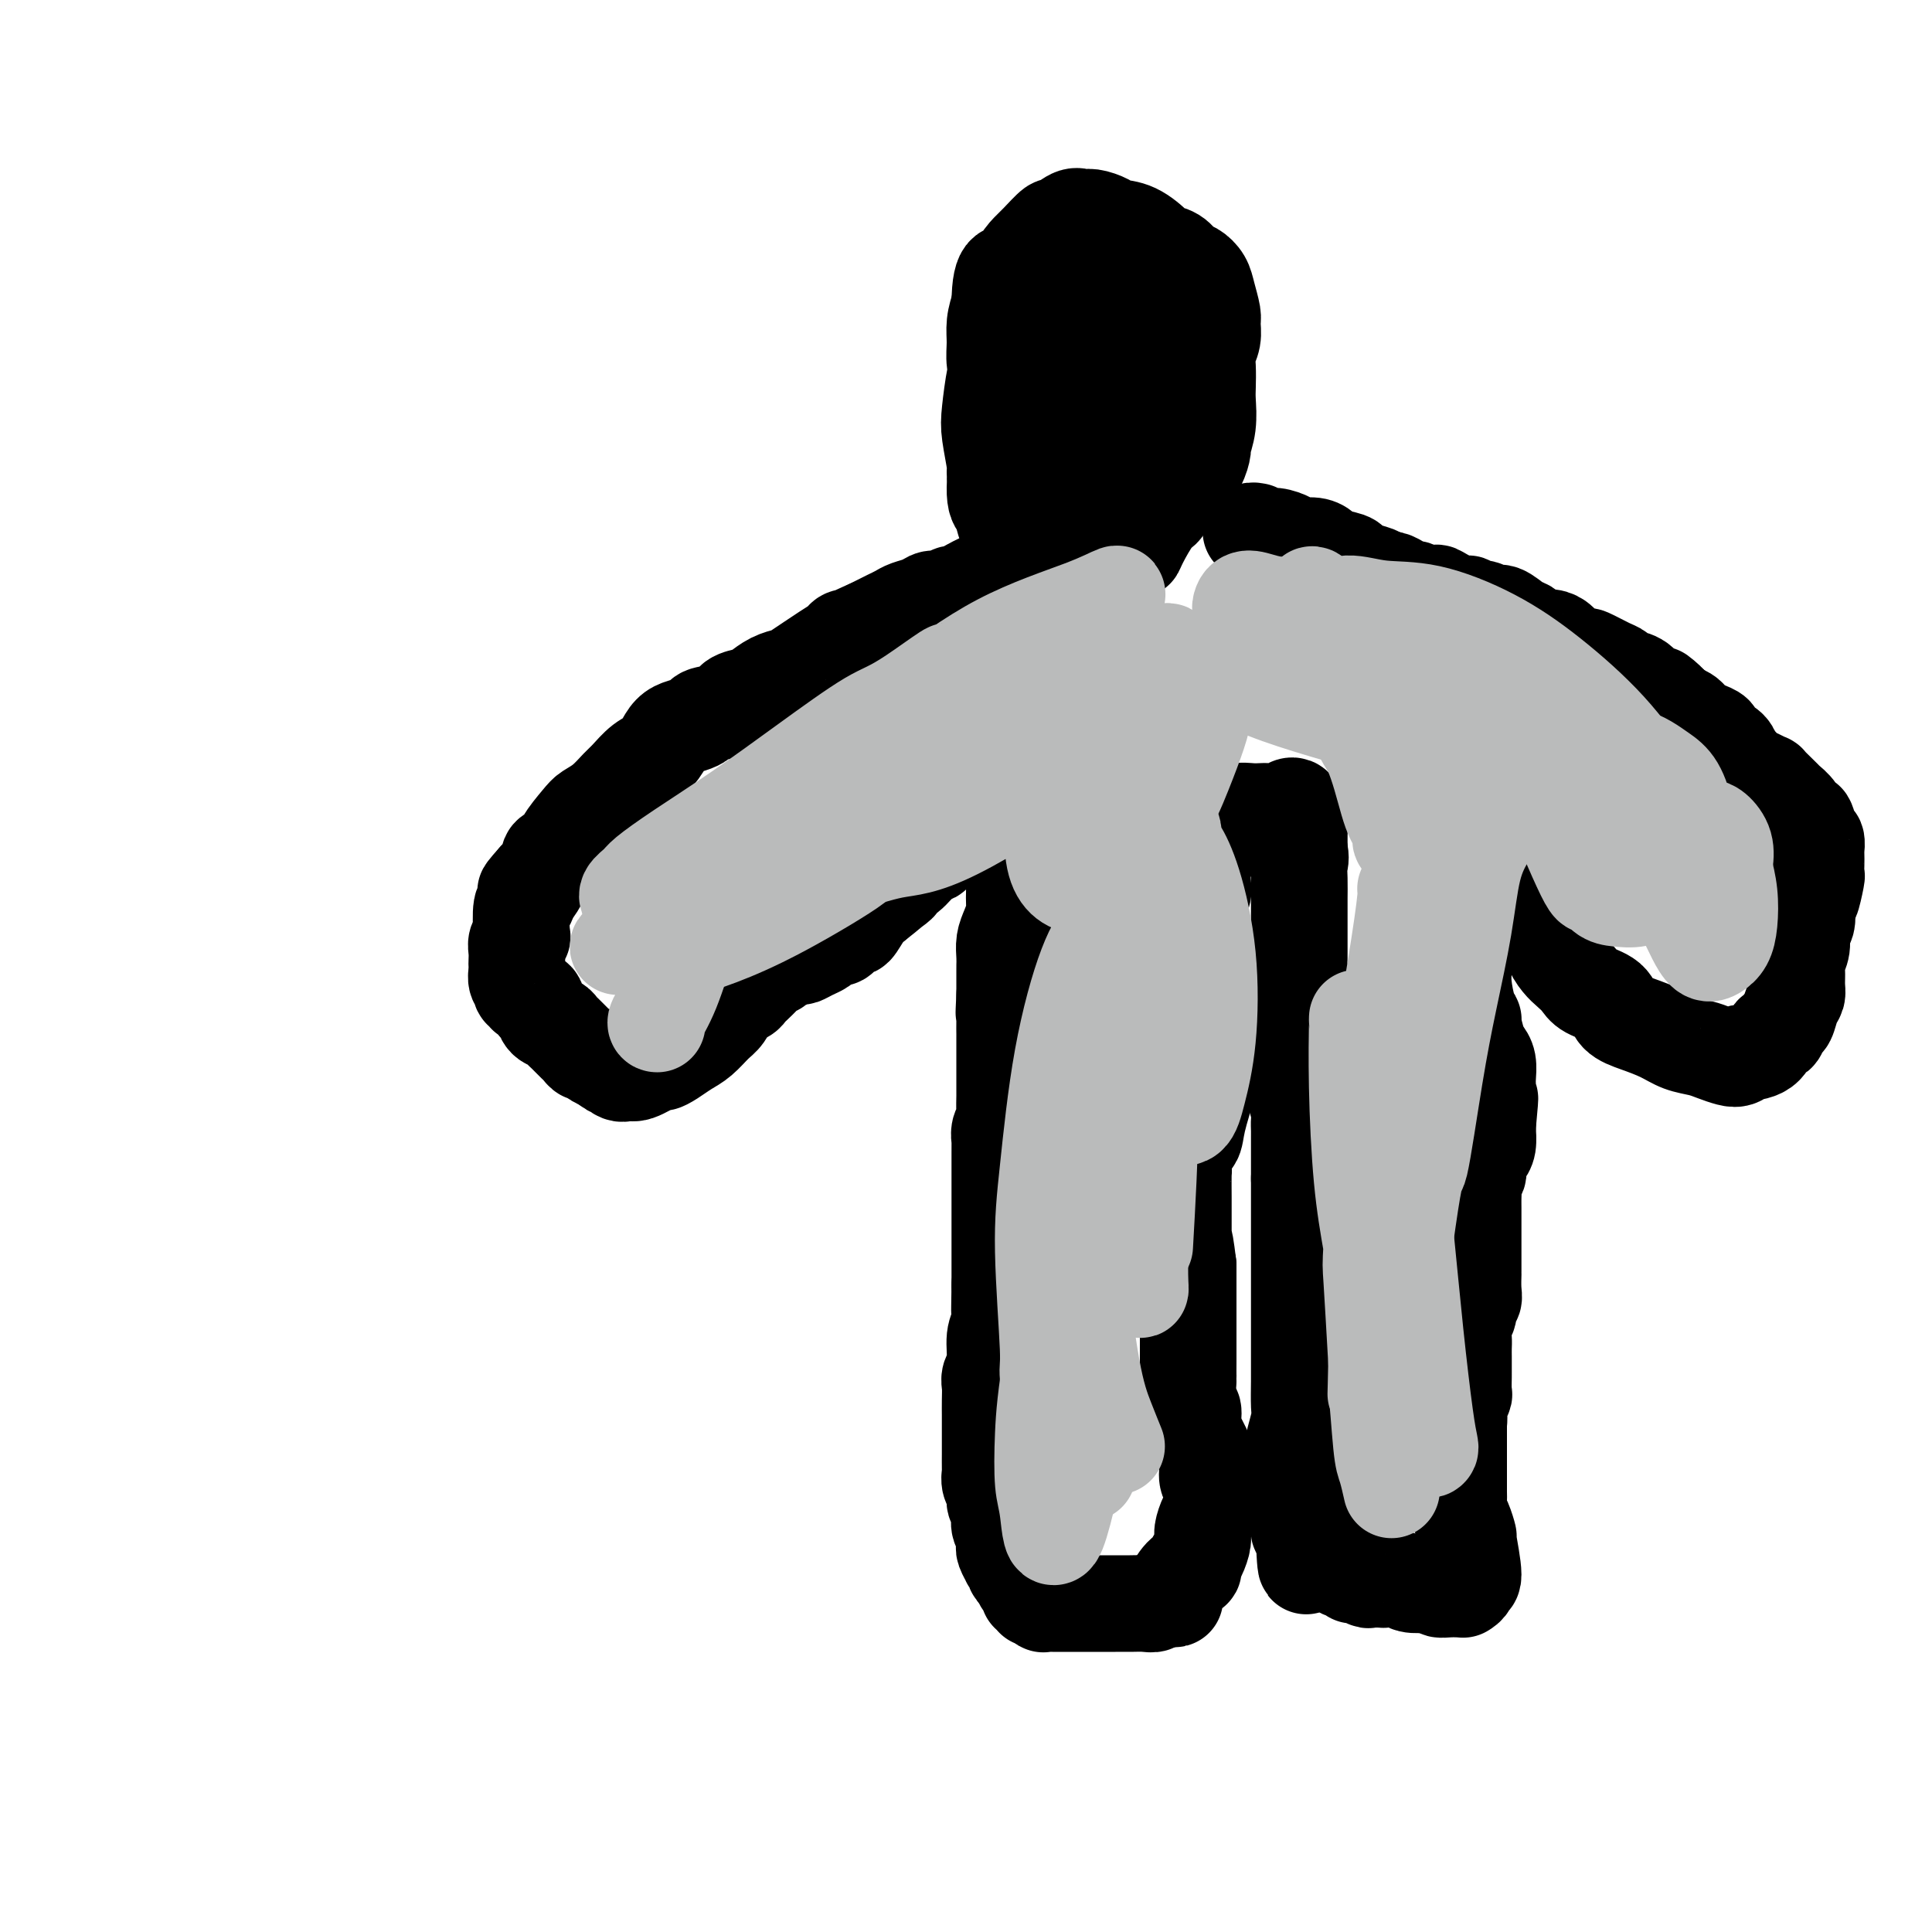 <svg viewBox='0 0 400 400' version='1.1' xmlns='http://www.w3.org/2000/svg' xmlns:xlink='http://www.w3.org/1999/xlink'><g fill='none' stroke='#000000' stroke-width='20' stroke-linecap='round' stroke-linejoin='round'><path d='M225,67c-0.000,0.000 -0.000,0.000 0,0c0.000,-0.000 0.000,-0.000 0,0c-0.000,0.000 -0.000,0.001 0,0c0.000,-0.001 0.001,-0.002 0,0c-0.001,0.002 -0.003,0.008 0,0c0.003,-0.008 0.013,-0.030 0,0c-0.013,0.030 -0.048,0.114 0,0c0.048,-0.114 0.179,-0.424 0,0c-0.179,0.424 -0.668,1.582 -2,5c-1.332,3.418 -3.508,9.097 -5,13c-1.492,3.903 -2.301,6.030 -3,8c-0.699,1.970 -1.290,3.784 -1,6c0.290,2.216 1.461,4.836 2,7c0.539,2.164 0.448,3.873 1,5c0.552,1.127 1.748,1.671 3,2c1.252,0.329 2.559,0.442 4,0c1.441,-0.442 3.017,-1.440 5,-3c1.983,-1.560 4.375,-3.682 6,-6c1.625,-2.318 2.483,-4.831 3,-6c0.517,-1.169 0.694,-0.992 1,-2c0.306,-1.008 0.742,-3.201 1,-5c0.258,-1.799 0.339,-3.205 0,-5c-0.339,-1.795 -1.096,-3.979 -2,-6c-0.904,-2.021 -1.955,-3.878 -3,-5c-1.045,-1.122 -2.085,-1.509 -3,-2c-0.915,-0.491 -1.705,-1.086 -3,-1c-1.295,0.086 -3.096,0.855 -4,1c-0.904,0.145 -0.912,-0.332 -3,2c-2.088,2.332 -6.254,7.474 -8,10c-1.746,2.526 -1.070,2.436 -1,4c0.070,1.564 -0.465,4.782 -1,8'/><path d='M212,97c-0.447,1.844 -0.563,0.455 1,2c1.563,1.545 4.805,6.026 7,8c2.195,1.974 3.343,1.442 4,2c0.657,0.558 0.823,2.206 5,0c4.177,-2.206 12.365,-8.264 16,-11c3.635,-2.736 2.717,-2.149 3,-4c0.283,-1.851 1.768,-6.141 2,-8c0.232,-1.859 -0.790,-1.287 -1,-2c-0.210,-0.713 0.392,-2.711 -1,-5c-1.392,-2.289 -4.777,-4.868 -6,-6c-1.223,-1.132 -0.282,-0.817 -1,-1c-0.718,-0.183 -3.093,-0.864 -5,-1c-1.907,-0.136 -3.345,0.272 -5,1c-1.655,0.728 -3.527,1.776 -5,3c-1.473,1.224 -2.548,2.624 -4,5c-1.452,2.376 -3.281,5.729 -4,9c-0.719,3.271 -0.329,6.460 0,8c0.329,1.540 0.597,1.430 1,2c0.403,0.570 0.940,1.819 2,3c1.060,1.181 2.644,2.293 4,3c1.356,0.707 2.486,1.009 4,1c1.514,-0.009 3.413,-0.330 5,-1c1.587,-0.670 2.864,-1.688 4,-3c1.136,-1.312 2.132,-2.918 3,-5c0.868,-2.082 1.609,-4.639 2,-8c0.391,-3.361 0.434,-7.525 0,-10c-0.434,-2.475 -1.343,-3.261 -2,-4c-0.657,-0.739 -1.061,-1.430 -2,-2c-0.939,-0.570 -2.411,-1.020 -4,-1c-1.589,0.020 -3.294,0.510 -5,1'/><path d='M230,73c-2.344,0.328 -3.705,1.147 -6,3c-2.295,1.853 -5.526,4.741 -8,9c-2.474,4.259 -4.192,9.888 -5,12c-0.808,2.112 -0.707,0.705 0,2c0.707,1.295 2.018,5.292 3,7c0.982,1.708 1.634,1.126 2,1c0.366,-0.126 0.446,0.204 2,0c1.554,-0.204 4.581,-0.941 7,-2c2.419,-1.059 4.229,-2.442 7,-5c2.771,-2.558 6.504,-6.293 8,-8c1.496,-1.707 0.755,-1.385 1,-2c0.245,-0.615 1.475,-2.167 2,-4c0.525,-1.833 0.346,-3.946 0,-6c-0.346,-2.054 -0.857,-4.047 -2,-6c-1.143,-1.953 -2.916,-3.865 -4,-5c-1.084,-1.135 -1.479,-1.493 -3,-2c-1.521,-0.507 -4.169,-1.163 -6,-1c-1.831,0.163 -2.844,1.144 -4,2c-1.156,0.856 -2.455,1.585 -3,2c-0.545,0.415 -0.336,0.515 -1,2c-0.664,1.485 -2.201,4.355 -3,8c-0.799,3.645 -0.860,8.066 -1,11c-0.140,2.934 -0.359,4.382 0,6c0.359,1.618 1.295,3.408 2,5c0.705,1.592 1.177,2.987 2,4c0.823,1.013 1.995,1.644 3,2c1.005,0.356 1.841,0.438 3,0c1.159,-0.438 2.641,-1.396 4,-3c1.359,-1.604 2.597,-3.855 4,-7c1.403,-3.145 2.972,-7.184 4,-10c1.028,-2.816 1.514,-4.408 2,-6'/><path d='M240,82c1.190,-5.582 -0.837,-8.036 -2,-10c-1.163,-1.964 -1.464,-3.439 -2,-5c-0.536,-1.561 -1.307,-3.208 -2,-4c-0.693,-0.792 -1.306,-0.730 -2,-1c-0.694,-0.270 -1.467,-0.874 -3,-1c-1.533,-0.126 -3.824,0.225 -5,0c-1.176,-0.225 -1.235,-1.028 -2,0c-0.765,1.028 -2.235,3.885 -3,5c-0.765,1.115 -0.825,0.486 -1,1c-0.175,0.514 -0.464,2.170 -1,4c-0.536,1.830 -1.318,3.835 -2,7c-0.682,3.165 -1.264,7.489 -1,11c0.264,3.511 1.373,6.208 2,8c0.627,1.792 0.773,2.680 1,4c0.227,1.320 0.536,3.072 1,4c0.464,0.928 1.084,1.030 2,1c0.916,-0.030 2.130,-0.193 3,-1c0.870,-0.807 1.397,-2.256 2,-4c0.603,-1.744 1.283,-3.781 2,-7c0.717,-3.219 1.472,-7.620 2,-11c0.528,-3.380 0.828,-5.738 1,-8c0.172,-2.262 0.215,-4.426 0,-7c-0.215,-2.574 -0.689,-5.556 -1,-7c-0.311,-1.444 -0.458,-1.350 -1,-2c-0.542,-0.650 -1.480,-2.044 -2,-3c-0.520,-0.956 -0.624,-1.475 -1,-2c-0.376,-0.525 -1.026,-1.055 -2,-1c-0.974,0.055 -2.271,0.695 -3,1c-0.729,0.305 -0.888,0.274 -2,1c-1.112,0.726 -3.175,2.207 -4,3c-0.825,0.793 -0.413,0.896 0,1'/><path d='M214,59c-1.797,1.245 -1.791,1.358 -2,2c-0.209,0.642 -0.634,1.815 -1,3c-0.366,1.185 -0.673,2.384 -1,4c-0.327,1.616 -0.675,3.648 -1,5c-0.325,1.352 -0.628,2.022 -1,3c-0.372,0.978 -0.815,2.263 -1,4c-0.185,1.737 -0.113,3.925 0,5c0.113,1.075 0.267,1.037 0,4c-0.267,2.963 -0.957,8.926 -1,12c-0.043,3.074 0.559,3.257 1,4c0.441,0.743 0.722,2.045 1,3c0.278,0.955 0.555,1.564 1,2c0.445,0.436 1.058,0.697 2,0c0.942,-0.697 2.211,-2.354 3,-3c0.789,-0.646 1.096,-0.280 2,-1c0.904,-0.720 2.403,-2.527 4,-4c1.597,-1.473 3.292,-2.614 4,-3c0.708,-0.386 0.428,-0.017 1,-1c0.572,-0.983 1.997,-3.316 3,-5c1.003,-1.684 1.586,-2.717 2,-4c0.414,-1.283 0.659,-2.815 1,-4c0.341,-1.185 0.778,-2.024 1,-3c0.222,-0.976 0.229,-2.088 0,-4c-0.229,-1.912 -0.694,-4.623 -1,-6c-0.306,-1.377 -0.452,-1.420 -1,-3c-0.548,-1.580 -1.498,-4.697 -2,-6c-0.502,-1.303 -0.557,-0.793 -1,-1c-0.443,-0.207 -1.273,-1.133 -2,-2c-0.727,-0.867 -1.351,-1.676 -2,-2c-0.649,-0.324 -1.325,-0.162 -2,0'/><path d='M221,58c-1.956,-0.577 -3.347,0.479 -4,1c-0.653,0.521 -0.567,0.506 -1,1c-0.433,0.494 -1.383,1.496 -2,2c-0.617,0.504 -0.900,0.508 -2,2c-1.100,1.492 -3.016,4.471 -4,6c-0.984,1.529 -1.035,1.606 -1,2c0.035,0.394 0.157,1.104 0,2c-0.157,0.896 -0.593,1.979 -1,4c-0.407,2.021 -0.787,4.979 -1,7c-0.213,2.021 -0.261,3.106 0,5c0.261,1.894 0.829,4.596 1,6c0.171,1.404 -0.055,1.510 0,2c0.055,0.490 0.392,1.365 1,3c0.608,1.635 1.487,4.031 2,5c0.513,0.969 0.659,0.510 1,1c0.341,0.490 0.876,1.930 1,3c0.124,1.070 -0.163,1.770 0,2c0.163,0.230 0.776,-0.010 1,0c0.224,0.010 0.057,0.269 0,0c-0.057,-0.269 -0.006,-1.065 0,-2c0.006,-0.935 -0.035,-2.008 0,-3c0.035,-0.992 0.146,-1.901 0,-3c-0.146,-1.099 -0.550,-2.387 -1,-4c-0.450,-1.613 -0.948,-3.551 -1,-5c-0.052,-1.449 0.340,-2.411 0,-4c-0.340,-1.589 -1.412,-3.807 -2,-6c-0.588,-2.193 -0.691,-4.361 -1,-6c-0.309,-1.639 -0.825,-2.749 -1,-4c-0.175,-1.251 -0.009,-2.645 0,-4c0.009,-1.355 -0.140,-2.673 0,-4c0.140,-1.327 0.570,-2.664 1,-4'/><path d='M207,63c0.027,-8.552 2.095,-6.433 3,-6c0.905,0.433 0.646,-0.820 1,-2c0.354,-1.180 1.320,-2.285 2,-3c0.680,-0.715 1.074,-1.039 2,-2c0.926,-0.961 2.382,-2.560 3,-3c0.618,-0.440 0.396,0.277 1,0c0.604,-0.277 2.033,-1.549 3,-2c0.967,-0.451 1.472,-0.081 2,0c0.528,0.081 1.081,-0.125 2,0c0.919,0.125 2.205,0.583 3,1c0.795,0.417 1.098,0.793 2,1c0.902,0.207 2.402,0.244 4,1c1.598,0.756 3.296,2.229 4,3c0.704,0.771 0.416,0.839 1,1c0.584,0.161 2.040,0.415 3,1c0.960,0.585 1.424,1.501 2,2c0.576,0.499 1.264,0.580 2,1c0.736,0.420 1.519,1.179 2,2c0.481,0.821 0.661,1.704 1,3c0.339,1.296 0.837,3.006 1,4c0.163,0.994 -0.009,1.270 0,2c0.009,0.730 0.198,1.912 0,3c-0.198,1.088 -0.784,2.082 -1,3c-0.216,0.918 -0.062,1.760 0,3c0.062,1.240 0.031,2.880 0,4c-0.031,1.120 -0.063,1.721 0,3c0.063,1.279 0.221,3.235 0,5c-0.221,1.765 -0.822,3.339 -1,4c-0.178,0.661 0.068,0.409 0,1c-0.068,0.591 -0.448,2.026 -1,3c-0.552,0.974 -1.276,1.487 -2,2'/><path d='M246,98c-1.248,2.211 -2.369,2.739 -3,3c-0.631,0.261 -0.771,0.256 -1,1c-0.229,0.744 -0.547,2.237 -1,3c-0.453,0.763 -1.043,0.796 -2,2c-0.957,1.204 -2.283,3.580 -3,5c-0.717,1.420 -0.826,1.883 -1,2c-0.174,0.117 -0.413,-0.111 -1,0c-0.587,0.111 -1.522,0.563 -2,1c-0.478,0.437 -0.499,0.861 -1,1c-0.501,0.139 -1.482,-0.005 -2,0c-0.518,0.005 -0.573,0.159 -1,0c-0.427,-0.159 -1.225,-0.631 -2,-1c-0.775,-0.369 -1.528,-0.635 -2,-1c-0.472,-0.365 -0.663,-0.830 -1,-1c-0.337,-0.170 -0.822,-0.046 -1,0c-0.178,0.046 -0.051,0.013 0,0c0.051,-0.013 0.025,-0.007 0,0'/><path d='M222,115c0.000,0.000 0.000,0.000 0,0c0.000,0.000 -0.000,0.000 0,0c0.000,-0.000 0.000,0.000 0,0c0.000,0.000 0.000,0.000 0,0c-0.000,-0.000 0.000,0.000 0,0c0.000,0.000 -0.000,0.000 0,0c0.000,0.000 0.000,0.000 0,0c0.000,0.000 0.000,-0.000 0,0c0.000,0.000 0.000,0.000 0,0c0.000,0.000 0.000,0.000 0,0c0.000,0.000 0.000,0.000 0,0c0.000,-0.000 0.000,-0.000 0,0c0.000,0.000 0.000,0.000 0,0'/><path d='M217,111c0.000,0.000 0.000,0.000 0,0c-0.000,-0.000 -0.000,-0.000 0,0c0.000,0.000 0.000,0.000 0,0c-0.000,-0.000 -0.000,-0.000 0,0c0.000,0.000 0.000,0.000 0,0c-0.000,-0.000 -0.000,-0.000 0,0c0.000,0.000 0.000,0.000 0,0c-0.000,-0.000 -0.000,-0.000 0,0c0.000,0.000 0.000,0.001 0,0c-0.000,-0.001 -0.001,-0.002 0,0c0.001,0.002 0.005,0.008 0,0c-0.005,-0.008 -0.019,-0.028 0,0c0.019,0.028 0.073,0.105 -1,1c-1.073,0.895 -3.271,2.608 -5,4c-1.729,1.392 -2.987,2.463 -4,3c-1.013,0.537 -1.780,0.540 -3,1c-1.220,0.460 -2.893,1.376 -4,2c-1.107,0.624 -1.646,0.955 -2,1c-0.354,0.045 -0.521,-0.195 -1,0c-0.479,0.195 -1.269,0.826 -2,1c-0.731,0.174 -1.403,-0.108 -2,0c-0.597,0.108 -1.118,0.606 -2,1c-0.882,0.394 -2.123,0.683 -3,1c-0.877,0.317 -1.390,0.662 -2,1c-0.610,0.338 -1.318,0.668 -2,1c-0.682,0.332 -1.338,0.666 -2,1c-0.662,0.334 -1.331,0.667 -2,1'/><path d='M180,130c-5.032,2.167 -4.112,2.083 -4,2c0.112,-0.083 -0.584,-0.166 -1,0c-0.416,0.166 -0.551,0.582 -1,1c-0.449,0.418 -1.213,0.837 -3,2c-1.787,1.163 -4.599,3.071 -6,4c-1.401,0.929 -1.391,0.878 -2,1c-0.609,0.122 -1.837,0.418 -3,1c-1.163,0.582 -2.259,1.451 -3,2c-0.741,0.549 -1.125,0.777 -2,1c-0.875,0.223 -2.239,0.441 -3,1c-0.761,0.559 -0.917,1.459 -2,2c-1.083,0.541 -3.091,0.724 -4,1c-0.909,0.276 -0.718,0.644 -1,1c-0.282,0.356 -1.037,0.699 -2,1c-0.963,0.301 -2.135,0.560 -3,1c-0.865,0.440 -1.424,1.061 -2,2c-0.576,0.939 -1.168,2.194 -2,3c-0.832,0.806 -1.904,1.161 -3,2c-1.096,0.839 -2.217,2.162 -3,3c-0.783,0.838 -1.227,1.192 -2,2c-0.773,0.808 -1.875,2.071 -3,3c-1.125,0.929 -2.275,1.524 -3,2c-0.725,0.476 -1.027,0.834 -2,2c-0.973,1.166 -2.617,3.142 -3,4c-0.383,0.858 0.494,0.600 0,1c-0.494,0.400 -2.359,1.458 -3,2c-0.641,0.542 -0.057,0.569 0,1c0.057,0.431 -0.412,1.266 -1,2c-0.588,0.734 -1.294,1.367 -2,2'/><path d='M111,182c-4.438,4.935 -1.032,1.771 0,1c1.032,-0.771 -0.311,0.851 -1,2c-0.689,1.149 -0.724,1.827 -1,2c-0.276,0.173 -0.792,-0.158 -1,1c-0.208,1.158 -0.108,3.805 0,5c0.108,1.195 0.225,0.936 0,1c-0.225,0.064 -0.792,0.450 -1,1c-0.208,0.550 -0.057,1.265 0,2c0.057,0.735 0.019,1.492 0,2c-0.019,0.508 -0.019,0.767 0,1c0.019,0.233 0.056,0.440 0,1c-0.056,0.560 -0.207,1.475 0,2c0.207,0.525 0.771,0.662 1,1c0.229,0.338 0.122,0.878 0,1c-0.122,0.122 -0.258,-0.174 0,0c0.258,0.174 0.909,0.819 1,1c0.091,0.181 -0.380,-0.102 0,0c0.380,0.102 1.611,0.591 2,1c0.389,0.409 -0.065,0.740 0,1c0.065,0.260 0.647,0.451 1,1c0.353,0.549 0.476,1.456 1,2c0.524,0.544 1.450,0.723 2,1c0.550,0.277 0.725,0.651 1,1c0.275,0.349 0.651,0.672 1,1c0.349,0.328 0.671,0.662 1,1c0.329,0.338 0.665,0.682 1,1c0.335,0.318 0.670,0.610 1,1c0.330,0.390 0.655,0.878 1,1c0.345,0.122 0.708,-0.121 1,0c0.292,0.121 0.512,0.606 1,1c0.488,0.394 1.244,0.697 2,1'/><path d='M125,220c2.918,2.506 1.213,0.272 1,0c-0.213,-0.272 1.066,1.420 2,2c0.934,0.580 1.523,0.048 2,0c0.477,-0.048 0.841,0.387 2,0c1.159,-0.387 3.114,-1.597 4,-2c0.886,-0.403 0.702,0.001 1,0c0.298,-0.001 1.077,-0.408 2,-1c0.923,-0.592 1.990,-1.371 3,-2c1.010,-0.629 1.962,-1.110 3,-2c1.038,-0.890 2.162,-2.189 3,-3c0.838,-0.811 1.389,-1.133 2,-2c0.611,-0.867 1.281,-2.277 2,-3c0.719,-0.723 1.487,-0.757 2,-1c0.513,-0.243 0.772,-0.695 1,-1c0.228,-0.305 0.426,-0.463 1,-1c0.574,-0.537 1.523,-1.454 2,-2c0.477,-0.546 0.480,-0.720 1,-1c0.520,-0.280 1.557,-0.666 2,-1c0.443,-0.334 0.294,-0.614 1,-1c0.706,-0.386 2.268,-0.876 3,-1c0.732,-0.124 0.634,0.120 1,0c0.366,-0.120 1.196,-0.604 2,-1c0.804,-0.396 1.581,-0.703 2,-1c0.419,-0.297 0.479,-0.585 1,-1c0.521,-0.415 1.505,-0.958 2,-1c0.495,-0.042 0.503,0.417 1,0c0.497,-0.417 1.484,-1.710 2,-2c0.516,-0.290 0.562,0.422 1,0c0.438,-0.422 1.268,-1.978 2,-3c0.732,-1.022 1.366,-1.511 2,-2'/><path d='M181,187c6.763,-5.297 2.669,-2.540 2,-2c-0.669,0.540 2.087,-1.136 3,-2c0.913,-0.864 -0.016,-0.914 0,-1c0.016,-0.086 0.978,-0.208 2,-1c1.022,-0.792 2.105,-2.253 3,-3c0.895,-0.747 1.602,-0.778 2,-1c0.398,-0.222 0.488,-0.634 1,-1c0.512,-0.366 1.446,-0.686 2,-1c0.554,-0.314 0.726,-0.622 1,-1c0.274,-0.378 0.648,-0.826 1,-1c0.352,-0.174 0.680,-0.074 1,0c0.320,0.074 0.631,0.121 1,0c0.369,-0.121 0.795,-0.410 1,-1c0.205,-0.590 0.187,-1.482 1,-2c0.813,-0.518 2.455,-0.660 3,-1c0.545,-0.340 -0.009,-0.876 0,-1c0.009,-0.124 0.580,0.163 1,0c0.420,-0.163 0.690,-0.776 1,-1c0.310,-0.224 0.660,-0.060 1,0c0.340,0.060 0.668,0.017 1,0c0.332,-0.017 0.666,-0.009 1,0'/><path d='M210,167c4.503,-2.856 1.259,0.005 0,1c-1.259,0.995 -0.534,0.126 0,0c0.534,-0.126 0.875,0.492 1,1c0.125,0.508 0.033,0.906 0,1c-0.033,0.094 -0.009,-0.115 0,0c0.009,0.115 0.002,0.556 0,1c-0.002,0.444 -0.001,0.893 0,1c0.001,0.107 0.000,-0.126 0,0c-0.000,0.126 -0.000,0.612 0,1c0.000,0.388 0.000,0.676 0,1c-0.000,0.324 -0.000,0.682 0,1c0.000,0.318 0.001,0.596 0,1c-0.001,0.404 -0.004,0.933 0,1c0.004,0.067 0.015,-0.329 0,0c-0.015,0.329 -0.057,1.384 0,2c0.057,0.616 0.211,0.794 0,1c-0.211,0.206 -0.789,0.440 -1,1c-0.211,0.560 -0.056,1.448 0,2c0.056,0.552 0.012,0.770 0,1c-0.012,0.230 0.007,0.473 0,1c-0.007,0.527 -0.040,1.338 0,2c0.040,0.662 0.154,1.176 0,2c-0.154,0.824 -0.577,1.959 -1,3c-0.423,1.041 -0.845,1.987 -1,3c-0.155,1.013 -0.041,2.092 0,3c0.041,0.908 0.011,1.645 0,2c-0.011,0.355 -0.003,0.326 0,1c0.003,0.674 0.001,2.050 0,3c-0.001,0.950 -0.000,1.475 0,2'/><path d='M208,206c-0.309,6.353 -0.083,2.736 0,2c0.083,-0.736 0.022,1.408 0,3c-0.022,1.592 -0.006,2.632 0,3c0.006,0.368 0.002,0.062 0,1c-0.002,0.938 -0.000,3.118 0,4c0.000,0.882 -0.000,0.467 0,1c0.000,0.533 0.001,2.016 0,3c-0.001,0.984 -0.004,1.471 0,2c0.004,0.529 0.015,1.101 0,2c-0.015,0.899 -0.057,2.124 0,3c0.057,0.876 0.211,1.403 0,2c-0.211,0.597 -0.789,1.262 -1,2c-0.211,0.738 -0.057,1.547 0,2c0.057,0.453 0.015,0.550 0,1c-0.015,0.450 -0.004,1.252 0,2c0.004,0.748 0.001,1.444 0,2c-0.001,0.556 -0.000,0.974 0,1c0.000,0.026 0.000,-0.341 0,0c-0.000,0.341 -0.000,1.390 0,2c0.000,0.610 0.000,0.781 0,1c-0.000,0.219 -0.000,0.485 0,1c0.000,0.515 0.000,1.280 0,2c-0.000,0.720 -0.000,1.395 0,2c0.000,0.605 0.000,1.139 0,2c-0.000,0.861 -0.000,2.050 0,3c0.000,0.950 0.000,1.661 0,2c-0.000,0.339 -0.000,0.307 0,1c0.000,0.693 0.000,2.110 0,3c-0.000,0.890 -0.000,1.254 0,2c0.000,0.746 0.000,1.873 0,3'/><path d='M207,266c-0.150,9.594 -0.025,3.578 0,2c0.025,-1.578 -0.050,1.282 0,3c0.050,1.718 0.224,2.294 0,3c-0.224,0.706 -0.845,1.543 -1,3c-0.155,1.457 0.154,3.535 0,5c-0.154,1.465 -0.773,2.316 -1,3c-0.227,0.684 -0.061,1.202 0,2c0.061,0.798 0.016,1.875 0,3c-0.016,1.125 -0.004,2.298 0,3c0.004,0.702 0.001,0.933 0,2c-0.001,1.067 -0.001,2.972 0,4c0.001,1.028 0.004,1.181 0,2c-0.004,0.819 -0.016,2.303 0,3c0.016,0.697 0.061,0.607 0,1c-0.061,0.393 -0.226,1.269 0,2c0.226,0.731 0.844,1.317 1,2c0.156,0.683 -0.151,1.463 0,2c0.151,0.537 0.758,0.830 1,1c0.242,0.170 0.118,0.217 0,1c-0.118,0.783 -0.229,2.303 0,3c0.229,0.697 0.797,0.573 1,1c0.203,0.427 0.039,1.406 0,2c-0.039,0.594 0.046,0.804 0,1c-0.046,0.196 -0.222,0.377 0,1c0.222,0.623 0.843,1.686 1,2c0.157,0.314 -0.151,-0.123 0,0c0.151,0.123 0.762,0.806 1,1c0.238,0.194 0.102,-0.102 0,0c-0.102,0.102 -0.172,0.600 0,1c0.172,0.400 0.586,0.700 1,1'/><path d='M211,326c1.172,3.117 1.103,1.408 1,1c-0.103,-0.408 -0.238,0.483 0,1c0.238,0.517 0.851,0.659 1,1c0.149,0.341 -0.166,0.880 0,1c0.166,0.120 0.814,-0.178 1,0c0.186,0.178 -0.090,0.832 0,1c0.090,0.168 0.545,-0.151 1,0c0.455,0.151 0.911,0.773 1,1c0.089,0.227 -0.187,0.061 0,0c0.187,-0.061 0.839,-0.016 1,0c0.161,0.016 -0.167,0.004 0,0c0.167,-0.004 0.830,-0.001 1,0c0.170,0.001 -0.151,0.000 0,0c0.151,-0.000 0.776,-0.000 1,0c0.224,0.000 0.049,0.000 0,0c-0.049,-0.000 0.029,-0.000 0,0c-0.029,0.000 -0.165,0.000 0,0c0.165,-0.000 0.631,-0.000 1,0c0.369,0.000 0.643,-0.000 1,0c0.357,0.000 0.799,0.000 1,0c0.201,-0.000 0.160,-0.000 1,0c0.840,0.000 2.559,0.000 3,0c0.441,-0.000 -0.398,-0.000 0,0c0.398,0.000 2.033,0.001 3,0c0.967,-0.001 1.267,-0.004 2,0c0.733,0.004 1.898,0.015 3,0c1.102,-0.015 2.141,-0.056 3,0c0.859,0.056 1.539,0.207 2,0c0.461,-0.207 0.703,-0.774 1,-1c0.297,-0.226 0.648,-0.113 1,0'/><path d='M241,331c3.803,-0.093 1.809,0.175 1,0c-0.809,-0.175 -0.433,-0.792 0,-1c0.433,-0.208 0.924,-0.006 1,0c0.076,0.006 -0.264,-0.185 0,-1c0.264,-0.815 1.132,-2.253 2,-3c0.868,-0.747 1.734,-0.804 2,-1c0.266,-0.196 -0.070,-0.532 0,-1c0.070,-0.468 0.544,-1.070 1,-2c0.456,-0.930 0.892,-2.188 1,-3c0.108,-0.812 -0.114,-1.176 0,-2c0.114,-0.824 0.562,-2.107 1,-3c0.438,-0.893 0.864,-1.397 1,-2c0.136,-0.603 -0.019,-1.306 0,-2c0.019,-0.694 0.213,-1.378 0,-2c-0.213,-0.622 -0.832,-1.180 -1,-2c-0.168,-0.820 0.114,-1.901 0,-3c-0.114,-1.099 -0.623,-2.217 -1,-3c-0.377,-0.783 -0.623,-1.230 -1,-2c-0.377,-0.770 -0.886,-1.864 -1,-3c-0.114,-1.136 0.166,-2.314 0,-3c-0.166,-0.686 -0.776,-0.880 -1,-2c-0.224,-1.120 -0.060,-3.166 0,-4c0.060,-0.834 0.016,-0.455 0,-1c-0.016,-0.545 -0.004,-2.015 0,-3c0.004,-0.985 0.001,-1.484 0,-3c-0.001,-1.516 -0.000,-4.050 0,-5c0.000,-0.950 0.000,-0.317 0,-1c-0.000,-0.683 -0.000,-2.684 0,-4c0.000,-1.316 0.000,-1.947 0,-3c-0.000,-1.053 -0.000,-2.526 0,-4'/><path d='M246,262c-1.000,-8.207 -1.000,-4.726 -1,-4c0.000,0.726 0.001,-1.304 0,-3c-0.001,-1.696 -0.002,-3.056 0,-4c0.002,-0.944 0.008,-1.470 0,-3c-0.008,-1.530 -0.028,-4.064 0,-5c0.028,-0.936 0.106,-0.273 0,-1c-0.106,-0.727 -0.396,-2.845 0,-4c0.396,-1.155 1.479,-1.349 2,-2c0.521,-0.651 0.479,-1.761 1,-4c0.521,-2.239 1.604,-5.609 2,-7c0.396,-1.391 0.106,-0.803 0,-1c-0.106,-0.197 -0.028,-1.181 0,-2c0.028,-0.819 0.008,-1.475 0,-2c-0.008,-0.525 -0.002,-0.921 0,-2c0.002,-1.079 0.002,-2.842 0,-4c-0.002,-1.158 -0.005,-1.712 0,-2c0.005,-0.288 0.016,-0.310 0,-1c-0.016,-0.690 -0.061,-2.047 0,-3c0.061,-0.953 0.226,-1.500 0,-2c-0.226,-0.500 -0.845,-0.951 -1,-2c-0.155,-1.049 0.154,-2.696 0,-4c-0.154,-1.304 -0.769,-2.265 -1,-3c-0.231,-0.735 -0.076,-1.246 0,-2c0.076,-0.754 0.072,-1.752 0,-3c-0.072,-1.248 -0.213,-2.745 0,-4c0.213,-1.255 0.779,-2.267 1,-3c0.221,-0.733 0.098,-1.188 0,-2c-0.098,-0.812 -0.171,-1.980 0,-3c0.171,-1.020 0.584,-1.890 1,-3c0.416,-1.110 0.833,-2.460 1,-3c0.167,-0.540 0.083,-0.270 0,0'/><path d='M251,174c0.649,-13.963 -0.227,-4.869 0,-2c0.227,2.869 1.559,-0.485 2,-2c0.441,-1.515 -0.009,-1.190 0,-1c0.009,0.190 0.476,0.247 1,0c0.524,-0.247 1.104,-0.797 2,-1c0.896,-0.203 2.110,-0.058 3,0c0.890,0.058 1.458,0.029 2,0c0.542,-0.029 1.058,-0.057 2,0c0.942,0.057 2.309,0.201 3,0c0.691,-0.201 0.707,-0.745 1,-1c0.293,-0.255 0.863,-0.219 1,0c0.137,0.219 -0.159,0.621 0,1c0.159,0.379 0.775,0.735 1,1c0.225,0.265 0.060,0.438 0,1c-0.060,0.562 -0.016,1.511 0,2c0.016,0.489 0.004,0.516 0,1c-0.004,0.484 -0.001,1.424 0,2c0.001,0.576 0.001,0.788 0,1'/><path d='M269,176c0.464,1.791 0.124,2.270 0,3c-0.124,0.730 -0.033,1.712 0,3c0.033,1.288 0.009,2.880 0,4c-0.009,1.120 -0.002,1.766 0,2c0.002,0.234 0.001,0.056 0,1c-0.001,0.944 -0.000,3.012 0,4c0.000,0.988 -0.000,0.898 0,1c0.000,0.102 0.001,0.395 0,1c-0.001,0.605 -0.004,1.521 0,2c0.004,0.479 0.015,0.521 0,1c-0.015,0.479 -0.057,1.396 0,2c0.057,0.604 0.211,0.895 0,2c-0.211,1.105 -0.789,3.026 -1,4c-0.211,0.974 -0.057,1.003 0,1c0.057,-0.003 0.015,-0.037 0,1c-0.015,1.037 -0.004,3.144 0,4c0.004,0.856 0.001,0.459 0,1c-0.001,0.541 -0.001,2.019 0,3c0.001,0.981 0.004,1.463 0,2c-0.004,0.537 -0.015,1.127 0,2c0.015,0.873 0.057,2.030 0,3c-0.057,0.970 -0.211,1.754 0,3c0.211,1.246 0.789,2.954 1,4c0.211,1.046 0.057,1.430 0,2c-0.057,0.570 -0.015,1.326 0,2c0.015,0.674 0.004,1.266 0,2c-0.004,0.734 -0.001,1.611 0,2c0.001,0.389 0.000,0.290 0,1c-0.000,0.710 -0.000,2.230 0,3c0.000,0.770 0.000,0.792 0,1c-0.000,0.208 -0.000,0.604 0,1'/><path d='M269,244c-0.000,10.878 -0.000,4.073 0,2c0.000,-2.073 0.000,0.585 0,2c-0.000,1.415 -0.000,1.585 0,2c0.000,0.415 0.000,1.074 0,2c-0.000,0.926 -0.000,2.117 0,3c0.000,0.883 0.000,1.457 0,2c-0.000,0.543 -0.000,1.055 0,2c0.000,0.945 0.000,2.322 0,3c-0.000,0.678 -0.000,0.657 0,1c0.000,0.343 0.000,1.051 0,2c-0.000,0.949 -0.000,2.140 0,3c0.000,0.860 0.000,1.390 0,3c-0.000,1.610 -0.000,4.301 0,6c0.000,1.699 0.001,2.406 0,3c-0.001,0.594 -0.004,1.074 0,2c0.004,0.926 0.015,2.299 0,4c-0.015,1.701 -0.057,3.729 0,5c0.057,1.271 0.211,1.786 0,3c-0.211,1.214 -0.788,3.126 -1,4c-0.212,0.874 -0.058,0.709 0,1c0.058,0.291 0.019,1.036 0,2c-0.019,0.964 -0.019,2.145 0,3c0.019,0.855 0.058,1.384 0,2c-0.058,0.616 -0.211,1.321 0,2c0.211,0.679 0.788,1.334 1,2c0.212,0.666 0.060,1.344 0,2c-0.060,0.656 -0.026,1.289 0,2c0.026,0.711 0.046,1.499 0,2c-0.046,0.501 -0.156,0.715 0,1c0.156,0.285 0.578,0.643 1,1'/><path d='M270,318c0.378,11.692 0.823,3.921 1,1c0.177,-2.921 0.085,-0.994 0,0c-0.085,0.994 -0.164,1.055 0,1c0.164,-0.055 0.570,-0.226 1,0c0.430,0.226 0.885,0.849 1,1c0.115,0.151 -0.109,-0.171 0,0c0.109,0.171 0.550,0.834 1,1c0.450,0.166 0.909,-0.166 1,0c0.091,0.166 -0.187,0.828 0,1c0.187,0.172 0.839,-0.146 1,0c0.161,0.146 -0.168,0.757 0,1c0.168,0.243 0.834,0.118 1,0c0.166,-0.118 -0.167,-0.229 0,0c0.167,0.229 0.833,0.797 1,1c0.167,0.203 -0.166,0.041 0,0c0.166,-0.041 0.831,0.041 1,0c0.169,-0.041 -0.158,-0.203 0,0c0.158,0.203 0.801,0.772 1,1c0.199,0.228 -0.044,0.113 0,0c0.044,-0.113 0.377,-0.226 1,0c0.623,0.226 1.536,0.792 2,1c0.464,0.208 0.479,0.060 1,0c0.521,-0.060 1.548,-0.030 2,0c0.452,0.030 0.327,0.060 1,0c0.673,-0.060 2.143,-0.208 3,0c0.857,0.208 1.102,0.774 2,1c0.898,0.226 2.449,0.113 4,0'/><path d='M296,328c2.371,0.381 1.798,0.834 2,1c0.202,0.166 1.179,0.044 2,0c0.821,-0.044 1.487,-0.011 2,0c0.513,0.011 0.874,0.000 1,0c0.126,-0.000 0.018,0.009 0,0c-0.018,-0.009 0.052,-0.038 0,0c-0.052,0.038 -0.228,0.142 0,0c0.228,-0.142 0.861,-0.529 1,-1c0.139,-0.471 -0.214,-1.026 0,-1c0.214,0.026 0.996,0.632 1,-1c0.004,-1.632 -0.769,-5.501 -1,-7c-0.231,-1.499 0.082,-0.628 0,-1c-0.082,-0.372 -0.558,-1.987 -1,-3c-0.442,-1.013 -0.851,-1.422 -1,-2c-0.149,-0.578 -0.040,-1.324 0,-2c0.040,-0.676 0.011,-1.282 0,-2c-0.011,-0.718 -0.003,-1.548 0,-2c0.003,-0.452 0.001,-0.525 0,-1c-0.001,-0.475 -0.000,-1.351 0,-2c0.000,-0.649 0.000,-1.071 0,-2c-0.000,-0.929 -0.000,-2.366 0,-3c0.000,-0.634 0.000,-0.467 0,-1c-0.000,-0.533 -0.000,-1.767 0,-3'/><path d='M302,295c-0.468,-4.909 -0.140,-1.681 0,-1c0.140,0.681 0.090,-1.186 0,-2c-0.090,-0.814 -0.220,-0.574 0,-1c0.220,-0.426 0.791,-1.517 1,-2c0.209,-0.483 0.056,-0.356 0,-1c-0.056,-0.644 -0.015,-2.058 0,-3c0.015,-0.942 0.003,-1.411 0,-2c-0.003,-0.589 0.003,-1.298 0,-2c-0.003,-0.702 -0.016,-1.396 0,-2c0.016,-0.604 0.061,-1.117 0,-2c-0.061,-0.883 -0.226,-2.136 0,-3c0.226,-0.864 0.845,-1.340 1,-2c0.155,-0.660 -0.155,-1.506 0,-2c0.155,-0.494 0.774,-0.638 1,-1c0.226,-0.362 0.061,-0.942 0,-2c-0.061,-1.058 -0.016,-2.593 0,-3c0.016,-0.407 0.004,0.316 0,-1c-0.004,-1.316 -0.001,-4.670 0,-6c0.001,-1.330 0.001,-0.635 0,-1c-0.001,-0.365 -0.001,-1.789 0,-3c0.001,-1.211 0.004,-2.207 0,-3c-0.004,-0.793 -0.016,-1.381 0,-2c0.016,-0.619 0.060,-1.268 0,-2c-0.060,-0.732 -0.222,-1.546 0,-2c0.222,-0.454 0.830,-0.549 1,-1c0.170,-0.451 -0.098,-1.259 0,-2c0.098,-0.741 0.562,-1.415 1,-2c0.438,-0.585 0.849,-1.081 1,-2c0.151,-0.919 0.043,-2.263 0,-3c-0.043,-0.737 -0.022,-0.869 0,-1'/><path d='M308,233c0.928,-9.982 0.250,-3.938 0,-2c-0.250,1.938 -0.070,-0.230 0,-2c0.070,-1.770 0.030,-3.144 0,-4c-0.030,-0.856 -0.051,-1.196 0,-2c0.051,-0.804 0.172,-2.071 0,-3c-0.172,-0.929 -0.637,-1.520 -1,-2c-0.363,-0.480 -0.623,-0.849 -1,-2c-0.377,-1.151 -0.872,-3.086 -1,-4c-0.128,-0.914 0.109,-0.808 0,-1c-0.109,-0.192 -0.565,-0.681 -1,-2c-0.435,-1.319 -0.849,-3.469 -1,-5c-0.151,-1.531 -0.041,-2.442 0,-3c0.041,-0.558 0.011,-0.764 0,-1c-0.011,-0.236 -0.003,-0.501 0,-1c0.003,-0.499 0.000,-1.232 0,-2c-0.000,-0.768 0.001,-1.570 0,-2c-0.001,-0.430 -0.004,-0.486 0,-1c0.004,-0.514 0.015,-1.485 0,-2c-0.015,-0.515 -0.057,-0.575 0,-1c0.057,-0.425 0.212,-1.217 0,-2c-0.212,-0.783 -0.793,-1.558 -1,-2c-0.207,-0.442 -0.042,-0.553 0,-1c0.042,-0.447 -0.040,-1.232 0,-2c0.040,-0.768 0.203,-1.519 0,-2c-0.203,-0.481 -0.772,-0.693 -1,-1c-0.228,-0.307 -0.113,-0.709 0,-1c0.113,-0.291 0.226,-0.470 0,-1c-0.226,-0.530 -0.792,-1.412 -1,-2c-0.208,-0.588 -0.060,-0.882 0,-1c0.060,-0.118 0.030,-0.059 0,0'/><path d='M300,176c-1.233,-9.058 -0.317,-3.202 0,-1c0.317,2.202 0.034,0.751 0,0c-0.034,-0.751 0.180,-0.801 0,-1c-0.180,-0.199 -0.753,-0.548 -1,-1c-0.247,-0.452 -0.169,-1.008 0,-1c0.169,0.008 0.430,0.579 1,1c0.570,0.421 1.451,0.693 2,1c0.549,0.307 0.767,0.650 1,1c0.233,0.350 0.482,0.709 1,1c0.518,0.291 1.304,0.515 2,1c0.696,0.485 1.303,1.233 2,2c0.697,0.767 1.486,1.555 2,2c0.514,0.445 0.754,0.547 1,1c0.246,0.453 0.499,1.258 1,2c0.501,0.742 1.251,1.421 2,2c0.749,0.579 1.496,1.059 2,2c0.504,0.941 0.764,2.345 1,3c0.236,0.655 0.448,0.561 1,1c0.552,0.439 1.443,1.411 2,2c0.557,0.589 0.778,0.794 1,1'/><path d='M321,195c3.594,3.761 1.580,2.163 1,2c-0.580,-0.163 0.275,1.110 1,2c0.725,0.890 1.319,1.397 2,2c0.681,0.603 1.447,1.302 2,2c0.553,0.698 0.892,1.394 2,2c1.108,0.606 2.984,1.122 4,2c1.016,0.878 1.171,2.119 2,3c0.829,0.881 2.332,1.402 4,2c1.668,0.598 3.500,1.274 5,2c1.500,0.726 2.667,1.502 4,2c1.333,0.498 2.831,0.718 4,1c1.169,0.282 2.008,0.626 3,1c0.992,0.374 2.135,0.779 3,1c0.865,0.221 1.450,0.258 2,0c0.550,-0.258 1.064,-0.809 1,-1c-0.064,-0.191 -0.708,-0.020 0,0c0.708,0.020 2.767,-0.111 4,-1c1.233,-0.889 1.640,-2.535 2,-3c0.360,-0.465 0.675,0.251 1,0c0.325,-0.251 0.661,-1.470 1,-2c0.339,-0.530 0.679,-0.373 1,-1c0.321,-0.627 0.621,-2.040 1,-3c0.379,-0.960 0.838,-1.467 1,-2c0.162,-0.533 0.028,-1.091 0,-2c-0.028,-0.909 0.049,-2.168 0,-3c-0.049,-0.832 -0.223,-1.237 0,-2c0.223,-0.763 0.843,-1.885 1,-3c0.157,-1.115 -0.150,-2.223 0,-3c0.150,-0.777 0.757,-1.222 1,-2c0.243,-0.778 0.121,-1.889 0,-3'/><path d='M374,188c0.939,-3.933 0.788,-1.765 1,-2c0.212,-0.235 0.789,-2.874 1,-4c0.211,-1.126 0.057,-0.740 0,-1c-0.057,-0.260 -0.018,-1.167 0,-2c0.018,-0.833 0.016,-1.594 0,-2c-0.016,-0.406 -0.046,-0.457 0,-1c0.046,-0.543 0.168,-1.576 0,-2c-0.168,-0.424 -0.627,-0.237 -1,-1c-0.373,-0.763 -0.659,-2.476 -1,-3c-0.341,-0.524 -0.738,0.141 -1,0c-0.262,-0.141 -0.390,-1.089 -1,-2c-0.610,-0.911 -1.703,-1.784 -2,-2c-0.297,-0.216 0.202,0.226 0,0c-0.202,-0.226 -1.103,-1.120 -2,-2c-0.897,-0.880 -1.788,-1.745 -2,-2c-0.212,-0.255 0.255,0.099 0,0c-0.255,-0.099 -1.230,-0.652 -2,-1c-0.770,-0.348 -1.333,-0.492 -2,-1c-0.667,-0.508 -1.439,-1.379 -2,-2c-0.561,-0.621 -0.911,-0.993 -1,-1c-0.089,-0.007 0.083,0.349 0,0c-0.083,-0.349 -0.420,-1.403 -1,-2c-0.580,-0.597 -1.402,-0.737 -2,-1c-0.598,-0.263 -0.973,-0.648 -1,-1c-0.027,-0.352 0.292,-0.672 0,-1c-0.292,-0.328 -1.195,-0.665 -2,-1c-0.805,-0.335 -1.511,-0.667 -2,-1c-0.489,-0.333 -0.760,-0.667 -1,-1c-0.240,-0.333 -0.449,-0.667 -1,-1c-0.551,-0.333 -1.443,-0.667 -2,-1c-0.557,-0.333 -0.778,-0.667 -1,-1'/><path d='M346,146c-4.464,-3.887 -1.623,-1.605 -1,-1c0.623,0.605 -0.970,-0.468 -2,-1c-1.030,-0.532 -1.495,-0.522 -2,-1c-0.505,-0.478 -1.050,-1.442 -2,-2c-0.950,-0.558 -2.304,-0.709 -3,-1c-0.696,-0.291 -0.732,-0.721 -1,-1c-0.268,-0.279 -0.768,-0.407 -2,-1c-1.232,-0.593 -3.198,-1.651 -4,-2c-0.802,-0.349 -0.441,0.012 -1,0c-0.559,-0.012 -2.037,-0.399 -3,-1c-0.963,-0.601 -1.409,-1.418 -2,-2c-0.591,-0.582 -1.326,-0.928 -2,-1c-0.674,-0.072 -1.286,0.131 -2,0c-0.714,-0.131 -1.528,-0.594 -2,-1c-0.472,-0.406 -0.601,-0.754 -1,-1c-0.399,-0.246 -1.066,-0.390 -2,-1c-0.934,-0.610 -2.134,-1.684 -3,-2c-0.866,-0.316 -1.398,0.128 -2,0c-0.602,-0.128 -1.272,-0.826 -2,-1c-0.728,-0.174 -1.513,0.177 -2,0c-0.487,-0.177 -0.677,-0.884 -1,-1c-0.323,-0.116 -0.780,0.357 -2,0c-1.220,-0.357 -3.205,-1.545 -4,-2c-0.795,-0.455 -0.401,-0.177 -1,0c-0.599,0.177 -2.191,0.254 -3,0c-0.809,-0.254 -0.836,-0.839 -1,-1c-0.164,-0.161 -0.467,0.101 -1,0c-0.533,-0.101 -1.297,-0.566 -2,-1c-0.703,-0.434 -1.344,-0.838 -2,-1c-0.656,-0.162 -1.328,-0.081 -2,0'/><path d='M286,120c-3.945,-1.262 -1.306,-0.915 -1,-1c0.306,-0.085 -1.721,-0.600 -3,-1c-1.279,-0.400 -1.812,-0.686 -2,-1c-0.188,-0.314 -0.032,-0.658 -1,-1c-0.968,-0.342 -3.059,-0.683 -4,-1c-0.941,-0.317 -0.731,-0.611 -1,-1c-0.269,-0.389 -1.016,-0.874 -2,-1c-0.984,-0.126 -2.203,0.106 -3,0c-0.797,-0.106 -1.171,-0.550 -2,-1c-0.829,-0.450 -2.113,-0.905 -3,-1c-0.887,-0.095 -1.376,0.171 -2,0c-0.624,-0.171 -1.384,-0.778 -2,-1c-0.616,-0.222 -1.089,-0.060 -1,0c0.089,0.060 0.740,0.017 1,0c0.260,-0.017 0.130,-0.009 0,0'/></g>
<g fill='none' stroke='#BABBBB' stroke-width='20' stroke-linecap='round' stroke-linejoin='round'><path d='M136,212c-0.018,-0.001 -0.036,-0.003 0,0c0.036,0.003 0.124,0.010 0,0c-0.124,-0.010 -0.462,-0.038 0,-1c0.462,-0.962 1.724,-2.858 3,-6c1.276,-3.142 2.565,-7.529 4,-11c1.435,-3.471 3.017,-6.026 5,-9c1.983,-2.974 4.366,-6.368 6,-9c1.634,-2.632 2.519,-4.502 4,-6c1.481,-1.498 3.559,-2.623 5,-4c1.441,-1.377 2.245,-3.006 3,-4c0.755,-0.994 1.462,-1.352 2,-2c0.538,-0.648 0.907,-1.587 1,-2c0.093,-0.413 -0.091,-0.301 0,0c0.091,0.301 0.457,0.791 -1,2c-1.457,1.209 -4.736,3.136 -8,6c-3.264,2.864 -6.513,6.665 -10,10c-3.487,3.335 -7.213,6.205 -10,9c-2.787,2.795 -4.636,5.516 -6,7c-1.364,1.484 -2.244,1.732 -3,2c-0.756,0.268 -1.390,0.557 -2,1c-0.610,0.443 -1.197,1.042 -1,1c0.197,-0.042 1.177,-0.724 3,-2c1.823,-1.276 4.489,-3.147 8,-6c3.511,-2.853 7.866,-6.687 12,-10c4.134,-3.313 8.045,-6.103 12,-9c3.955,-2.897 7.953,-5.900 11,-9c3.047,-3.100 5.142,-6.298 7,-8c1.858,-1.702 3.477,-1.910 5,-3c1.523,-1.090 2.948,-3.063 4,-4c1.052,-0.937 1.729,-0.839 2,-1c0.271,-0.161 0.135,-0.580 0,-1'/><path d='M192,143c9.605,-8.165 1.618,-2.079 -3,1c-4.618,3.079 -5.868,3.150 -9,5c-3.132,1.850 -8.147,5.479 -13,9c-4.853,3.521 -9.543,6.935 -14,10c-4.457,3.065 -8.682,5.779 -12,8c-3.318,2.221 -5.729,3.947 -7,5c-1.271,1.053 -1.402,1.433 -2,2c-0.598,0.567 -1.662,1.321 -2,2c-0.338,0.679 0.052,1.282 1,1c0.948,-0.282 2.455,-1.450 6,-3c3.545,-1.550 9.127,-3.482 15,-6c5.873,-2.518 12.037,-5.623 18,-9c5.963,-3.377 11.726,-7.026 17,-11c5.274,-3.974 10.058,-8.272 15,-12c4.942,-3.728 10.043,-6.887 14,-10c3.957,-3.113 6.769,-6.180 9,-8c2.231,-1.820 3.880,-2.394 5,-3c1.120,-0.606 1.711,-1.245 1,-1c-0.711,0.245 -2.723,1.372 -7,3c-4.277,1.628 -10.817,3.755 -17,7c-6.183,3.245 -12.007,7.607 -18,12c-5.993,4.393 -12.154,8.816 -18,13c-5.846,4.184 -11.377,8.130 -16,12c-4.623,3.870 -8.338,7.666 -11,10c-2.662,2.334 -4.271,3.206 -5,4c-0.729,0.794 -0.579,1.508 0,2c0.579,0.492 1.588,0.761 4,0c2.412,-0.761 6.226,-2.551 11,-5c4.774,-2.449 10.507,-5.557 16,-9c5.493,-3.443 10.747,-7.222 16,-11'/><path d='M186,161c7.544,-4.930 10.403,-7.255 14,-10c3.597,-2.745 7.931,-5.910 11,-8c3.069,-2.090 4.872,-3.107 6,-4c1.128,-0.893 1.582,-1.664 2,-2c0.418,-0.336 0.800,-0.238 0,0c-0.800,0.238 -2.782,0.617 -6,2c-3.218,1.383 -7.670,3.772 -13,7c-5.330,3.228 -11.536,7.295 -17,11c-5.464,3.705 -10.187,7.048 -15,11c-4.813,3.952 -9.718,8.514 -14,12c-4.282,3.486 -7.943,5.897 -10,8c-2.057,2.103 -2.511,3.899 -3,5c-0.489,1.101 -1.012,1.509 -1,2c0.012,0.491 0.560,1.066 2,1c1.440,-0.066 3.771,-0.771 7,-2c3.229,-1.229 7.354,-2.980 13,-6c5.646,-3.020 12.812,-7.308 15,-9c2.188,-1.692 -0.602,-0.787 6,-5c6.602,-4.213 22.595,-13.545 30,-18c7.405,-4.455 6.221,-4.032 6,-4c-0.221,0.032 0.520,-0.328 2,-1c1.480,-0.672 3.698,-1.656 5,-2c1.302,-0.344 1.690,-0.049 2,0c0.310,0.049 0.544,-0.147 0,0c-0.544,0.147 -1.867,0.637 -5,2c-3.133,1.363 -8.077,3.597 -13,6c-4.923,2.403 -9.825,4.974 -14,7c-4.175,2.026 -7.624,3.507 -10,5c-2.376,1.493 -3.679,2.998 -5,4c-1.321,1.002 -2.661,1.501 -4,2'/><path d='M177,175c-7.768,4.384 -2.688,2.344 -1,2c1.688,-0.344 -0.014,1.007 1,1c1.014,-0.007 4.746,-1.371 8,-2c3.254,-0.629 6.030,-0.522 13,-4c6.970,-3.478 18.134,-10.541 24,-15c5.866,-4.459 6.435,-6.313 8,-8c1.565,-1.687 4.128,-3.208 6,-5c1.872,-1.792 3.054,-3.854 4,-5c0.946,-1.146 1.654,-1.377 2,-2c0.346,-0.623 0.328,-1.637 0,-2c-0.328,-0.363 -0.968,-0.073 -2,1c-1.032,1.073 -2.457,2.931 -5,5c-2.543,2.069 -6.204,4.351 -9,8c-2.796,3.649 -4.728,8.665 -6,13c-1.272,4.335 -1.884,7.991 -2,11c-0.116,3.009 0.264,5.373 1,7c0.736,1.627 1.828,2.518 3,3c1.172,0.482 2.426,0.556 4,0c1.574,-0.556 3.470,-1.741 6,-4c2.530,-2.259 5.694,-5.593 8,-9c2.306,-3.407 3.755,-6.887 5,-10c1.245,-3.113 2.287,-5.859 3,-8c0.713,-2.141 1.097,-3.677 1,-5c-0.097,-1.323 -0.673,-2.434 -1,-3c-0.327,-0.566 -0.404,-0.587 -1,0c-0.596,0.587 -1.712,1.782 -3,5c-1.288,3.218 -2.747,8.461 -4,14c-1.253,5.539 -2.299,11.376 -3,18c-0.701,6.624 -1.057,14.035 -1,20c0.057,5.965 0.529,10.482 1,15'/><path d='M237,216c0.353,6.952 1.235,6.832 2,8c0.765,1.168 1.413,3.623 2,5c0.587,1.377 1.112,1.674 2,2c0.888,0.326 2.138,0.680 3,0c0.862,-0.680 1.335,-2.392 2,-5c0.665,-2.608 1.523,-6.110 2,-11c0.477,-4.890 0.573,-11.169 0,-17c-0.573,-5.831 -1.816,-11.215 -3,-15c-1.184,-3.785 -2.311,-5.971 -3,-7c-0.689,-1.029 -0.941,-0.900 -1,-2c-0.059,-1.100 0.074,-3.429 -1,-2c-1.074,1.429 -3.356,6.614 -5,13c-1.644,6.386 -2.650,13.971 -3,21c-0.350,7.029 -0.042,13.500 0,20c0.042,6.500 -0.181,13.028 0,18c0.181,4.972 0.766,8.388 1,11c0.234,2.612 0.115,4.420 0,6c-0.115,1.580 -0.228,2.932 0,4c0.228,1.068 0.797,1.854 1,2c0.203,0.146 0.040,-0.346 0,-3c-0.040,-2.654 0.042,-7.470 0,-14c-0.042,-6.530 -0.207,-14.773 0,-21c0.207,-6.227 0.788,-10.436 1,-13c0.212,-2.564 0.055,-3.483 0,-4c-0.055,-0.517 -0.010,-0.633 0,-1c0.010,-0.367 -0.017,-0.985 -1,1c-0.983,1.985 -2.923,6.573 -5,12c-2.077,5.427 -4.290,11.692 -6,18c-1.710,6.308 -2.917,12.659 -4,19c-1.083,6.341 -2.041,12.670 -3,19'/><path d='M218,280c-1.523,9.180 -1.830,13.131 -2,17c-0.170,3.869 -0.203,7.657 0,10c0.203,2.343 0.643,3.241 1,6c0.357,2.759 0.633,7.380 2,4c1.367,-3.380 3.827,-14.762 5,-22c1.173,-7.238 1.060,-10.333 1,-13c-0.060,-2.667 -0.068,-4.907 1,-14c1.068,-9.093 3.210,-25.041 4,-34c0.790,-8.959 0.226,-10.929 0,-13c-0.226,-2.071 -0.113,-4.242 0,-6c0.113,-1.758 0.228,-3.102 0,-4c-0.228,-0.898 -0.797,-1.350 -1,-2c-0.203,-0.650 -0.039,-1.497 0,-1c0.039,0.497 -0.047,2.339 -1,7c-0.953,4.661 -2.772,12.142 -4,20c-1.228,7.858 -1.867,16.092 -2,20c-0.133,3.908 0.238,3.489 1,8c0.762,4.511 1.916,13.951 3,20c1.084,6.049 2.100,8.705 3,11c0.900,2.295 1.686,4.227 2,5c0.314,0.773 0.157,0.386 0,0'/><path d='M237,258c0.541,-9.508 1.081,-19.016 1,-25c-0.081,-5.984 -0.785,-8.443 -1,-11c-0.215,-2.557 0.059,-5.211 0,-9c-0.059,-3.789 -0.451,-8.714 -1,-12c-0.549,-3.286 -1.254,-4.935 -2,-6c-0.746,-1.065 -1.533,-1.548 -2,-2c-0.467,-0.452 -0.615,-0.874 -1,-1c-0.385,-0.126 -1.008,0.045 -2,1c-0.992,0.955 -2.353,2.695 -4,7c-1.647,4.305 -3.581,11.176 -5,19c-1.419,7.824 -2.323,16.601 -3,23c-0.677,6.399 -1.127,10.421 -1,17c0.127,6.579 0.831,15.714 1,20c0.169,4.286 -0.196,3.723 0,6c0.196,2.277 0.953,7.395 2,11c1.047,3.605 2.384,5.698 3,7c0.616,1.302 0.512,1.812 1,2c0.488,0.188 1.568,0.054 2,0c0.432,-0.054 0.216,-0.027 0,0'/><path d='M281,211c-0.000,0.011 -0.001,0.022 0,0c0.001,-0.022 0.002,-0.076 0,0c-0.002,0.076 -0.009,0.282 0,0c0.009,-0.282 0.033,-1.054 0,1c-0.033,2.054 -0.124,6.933 0,13c0.124,6.067 0.465,13.323 1,19c0.535,5.677 1.266,9.775 2,14c0.734,4.225 1.471,8.575 2,11c0.529,2.425 0.849,2.923 2,7c1.151,4.077 3.132,11.732 4,15c0.868,3.268 0.623,2.148 1,3c0.377,0.852 1.377,3.677 2,5c0.623,1.323 0.869,1.146 1,1c0.131,-0.146 0.149,-0.259 0,-1c-0.149,-0.741 -0.463,-2.109 -1,-6c-0.537,-3.891 -1.296,-10.306 -2,-17c-0.704,-6.694 -1.351,-13.668 -2,-20c-0.649,-6.332 -1.298,-12.021 -1,-21c0.298,-8.979 1.545,-21.248 2,-29c0.455,-7.752 0.118,-10.987 0,-14c-0.118,-3.013 -0.016,-5.804 0,-7c0.016,-1.196 -0.053,-0.796 0,-1c0.053,-0.204 0.228,-1.013 0,-1c-0.228,0.013 -0.859,0.846 -1,1c-0.141,0.154 0.207,-0.371 0,2c-0.207,2.371 -0.970,7.639 -2,14c-1.030,6.361 -2.326,13.815 -3,20c-0.674,6.185 -0.727,11.101 -1,18c-0.273,6.899 -0.766,15.780 -1,20c-0.234,4.220 -0.210,3.777 0,7c0.210,3.223 0.605,10.111 1,17'/><path d='M285,282c-0.203,10.347 -0.212,5.215 0,6c0.212,0.785 0.644,7.489 1,11c0.356,3.511 0.634,3.830 1,5c0.366,1.170 0.819,3.191 1,4c0.181,0.809 0.091,0.404 0,0'/><path d='M287,286c-0.525,4.066 -1.050,8.132 0,0c1.050,-8.132 3.675,-28.462 5,-37c1.325,-8.538 1.352,-5.282 2,-8c0.648,-2.718 1.919,-11.408 3,-18c1.081,-6.592 1.971,-11.085 3,-16c1.029,-4.915 2.197,-10.251 3,-15c0.803,-4.749 1.241,-8.909 2,-12c0.759,-3.091 1.837,-5.112 3,-7c1.163,-1.888 2.410,-3.642 3,-6c0.590,-2.358 0.524,-5.321 1,-8c0.476,-2.679 1.496,-5.075 2,-7c0.504,-1.925 0.493,-3.380 0,-5c-0.493,-1.620 -1.467,-3.407 -2,-5c-0.533,-1.593 -0.624,-2.993 -1,-4c-0.376,-1.007 -1.038,-1.620 -2,-2c-0.962,-0.380 -2.226,-0.526 -3,0c-0.774,0.526 -1.058,1.725 -2,3c-0.942,1.275 -2.542,2.625 -4,6c-1.458,3.375 -2.773,8.776 -4,13c-1.227,4.224 -2.366,7.270 -3,9c-0.634,1.730 -0.764,2.145 -1,3c-0.236,0.855 -0.579,2.151 -1,3c-0.421,0.849 -0.921,1.251 -1,1c-0.079,-0.251 0.263,-1.156 0,-2c-0.263,-0.844 -1.132,-1.626 -2,-4c-0.868,-2.374 -1.735,-6.341 -3,-10c-1.265,-3.659 -2.927,-7.012 -4,-9c-1.073,-1.988 -1.558,-2.612 -3,-4c-1.442,-1.388 -3.841,-3.539 -6,-5c-2.159,-1.461 -4.080,-2.230 -6,-3'/><path d='M266,137c-3.255,-2.009 -3.893,-1.031 -5,-1c-1.107,0.031 -2.682,-0.884 -4,-1c-1.318,-0.116 -2.379,0.566 -3,1c-0.621,0.434 -0.804,0.621 -1,1c-0.196,0.379 -0.406,0.949 1,2c1.406,1.051 4.427,2.584 8,4c3.573,1.416 7.698,2.716 12,4c4.302,1.284 8.783,2.551 12,3c3.217,0.449 5.171,0.080 10,1c4.829,0.920 12.531,3.129 16,4c3.469,0.871 2.703,0.404 3,0c0.297,-0.404 1.658,-0.746 2,-1c0.342,-0.254 -0.334,-0.420 -1,-1c-0.666,-0.580 -1.320,-1.574 -4,-3c-2.680,-1.426 -7.385,-3.285 -12,-6c-4.615,-2.715 -9.141,-6.287 -13,-9c-3.859,-2.713 -7.051,-4.568 -10,-6c-2.949,-1.432 -5.653,-2.440 -8,-3c-2.347,-0.560 -4.336,-0.670 -6,-1c-1.664,-0.330 -3.003,-0.879 -4,-1c-0.997,-0.121 -1.652,0.186 -2,1c-0.348,0.814 -0.389,2.134 1,4c1.389,1.866 4.209,4.277 8,7c3.791,2.723 8.555,5.758 13,8c4.445,2.242 8.572,3.690 13,5c4.428,1.310 9.156,2.481 14,4c4.844,1.519 9.804,3.387 14,5c4.196,1.613 7.630,2.973 10,4c2.370,1.027 3.677,1.722 5,2c1.323,0.278 2.661,0.139 4,0'/><path d='M339,164c9.892,3.365 4.622,1.778 3,1c-1.622,-0.778 0.404,-0.748 1,-1c0.596,-0.252 -0.237,-0.786 -2,-3c-1.763,-2.214 -4.454,-6.109 -8,-10c-3.546,-3.891 -7.946,-7.780 -12,-11c-4.054,-3.220 -7.763,-5.772 -12,-8c-4.237,-2.228 -9.003,-4.134 -13,-5c-3.997,-0.866 -7.224,-0.693 -10,-1c-2.776,-0.307 -5.103,-1.095 -7,-1c-1.897,0.095 -3.366,1.073 -5,0c-1.634,-1.073 -3.432,-4.196 -2,1c1.432,5.196 6.094,18.713 10,26c3.906,7.287 7.057,8.345 10,10c2.943,1.655 5.677,3.907 8,5c2.323,1.093 4.235,1.027 5,1c0.765,-0.027 0.382,-0.013 0,0'/><path d='M321,165c-0.744,-1.766 -1.487,-3.531 0,0c1.487,3.531 5.205,12.359 7,16c1.795,3.641 1.666,2.095 2,2c0.334,-0.095 1.132,1.259 2,2c0.868,0.741 1.805,0.868 3,1c1.195,0.132 2.647,0.271 4,0c1.353,-0.271 2.606,-0.950 4,-2c1.394,-1.050 2.929,-2.469 4,-4c1.071,-1.531 1.680,-3.173 2,-5c0.320,-1.827 0.353,-3.840 0,-6c-0.353,-2.160 -1.092,-4.469 -2,-6c-0.908,-1.531 -1.984,-2.284 -3,-3c-1.016,-0.716 -1.973,-1.395 -3,-2c-1.027,-0.605 -2.126,-1.136 -3,-1c-0.874,0.136 -1.525,0.939 -2,2c-0.475,1.061 -0.775,2.378 -1,4c-0.225,1.622 -0.376,3.548 0,6c0.376,2.452 1.278,5.431 2,8c0.722,2.569 1.265,4.728 2,6c0.735,1.272 1.663,1.656 3,2c1.337,0.344 3.083,0.647 4,1c0.917,0.353 1.006,0.756 2,1c0.994,0.244 2.895,0.330 4,0c1.105,-0.330 1.414,-1.076 2,-2c0.586,-0.924 1.448,-2.026 2,-3c0.552,-0.974 0.793,-1.821 1,-3c0.207,-1.179 0.379,-2.689 0,-4c-0.379,-1.311 -1.308,-2.424 -2,-3c-0.692,-0.576 -1.148,-0.617 -2,-1c-0.852,-0.383 -2.101,-1.110 -3,-1c-0.899,0.110 -1.450,1.055 -2,2'/><path d='M348,172c-0.510,1.024 -0.786,2.583 -1,5c-0.214,2.417 -0.367,5.693 0,8c0.367,2.307 1.254,3.647 2,5c0.746,1.353 1.352,2.720 2,4c0.648,1.280 1.337,2.472 2,3c0.663,0.528 1.299,0.391 2,0c0.701,-0.391 1.468,-1.035 2,-2c0.532,-0.965 0.829,-2.252 1,-4c0.171,-1.748 0.217,-3.957 0,-6c-0.217,-2.043 -0.696,-3.920 -1,-5c-0.304,-1.080 -0.432,-1.364 -1,-2c-0.568,-0.636 -1.575,-1.624 -2,-2c-0.425,-0.376 -0.268,-0.140 -1,1c-0.732,1.140 -2.352,3.183 -3,4c-0.648,0.817 -0.324,0.409 0,0'/></g>
</svg>